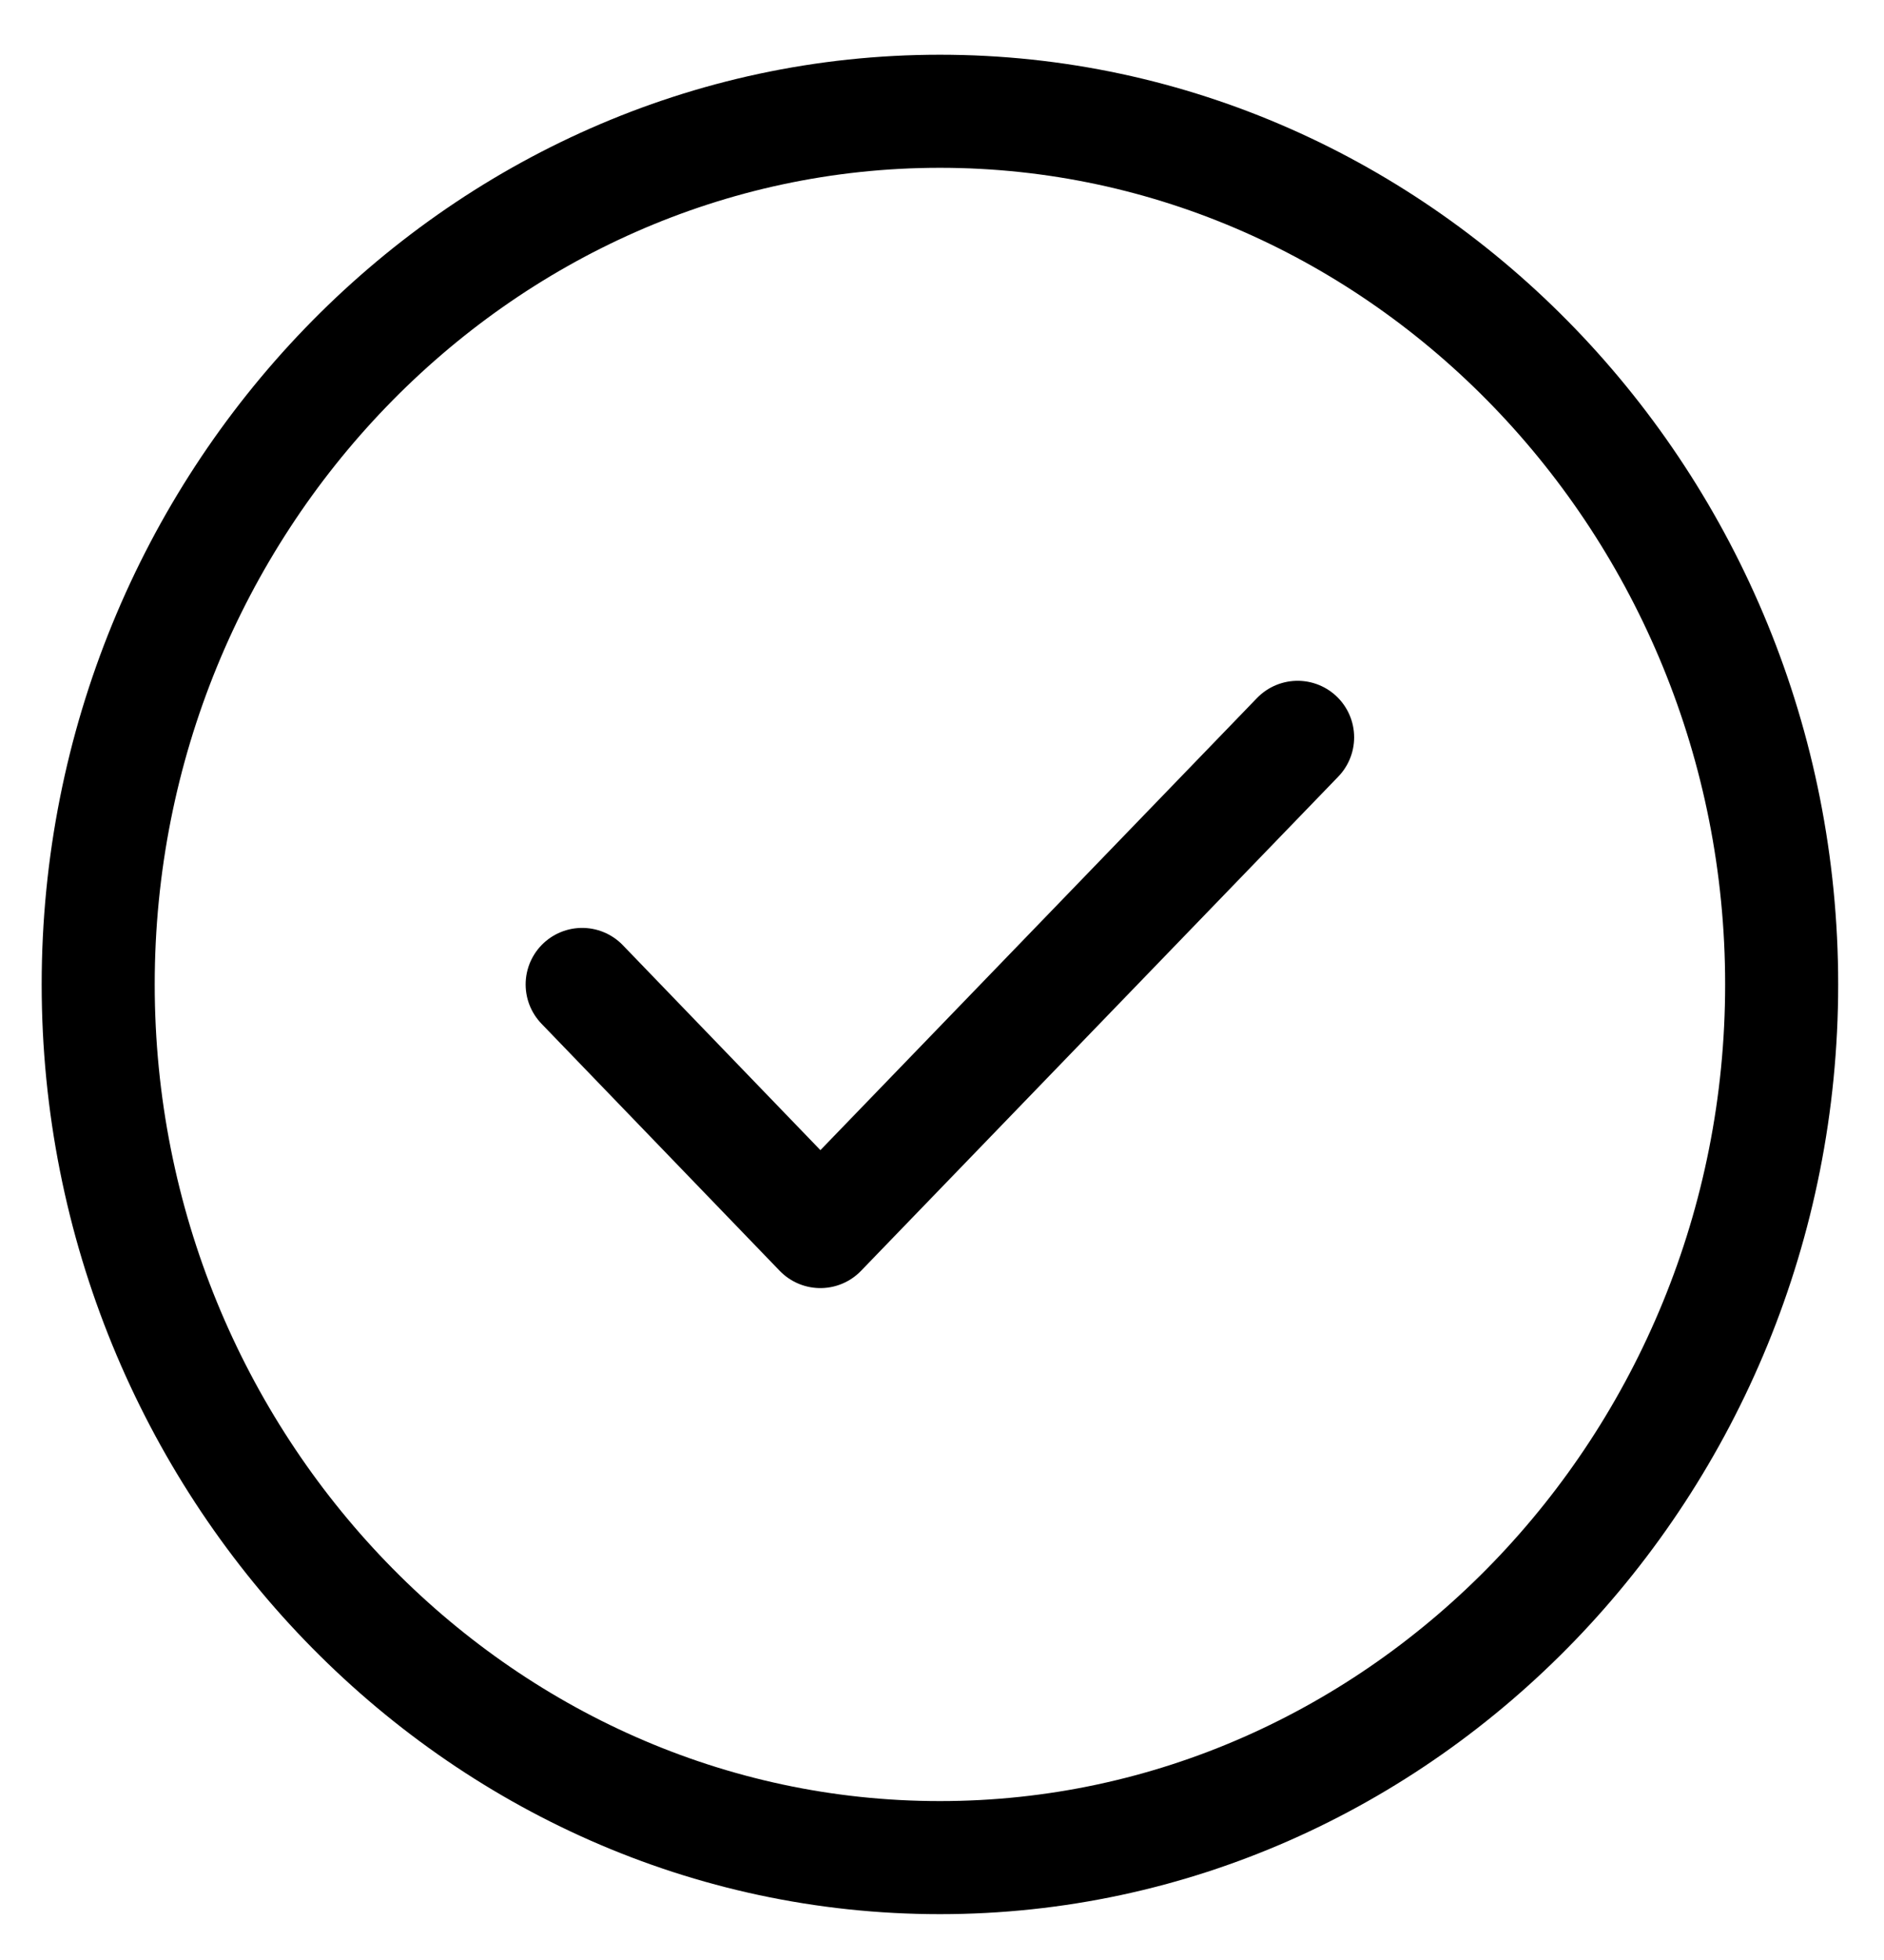 <svg width="25" height="26" viewBox="0 0 25 26" fill="none" xmlns="http://www.w3.org/2000/svg">
<path id="Vector" d="M7.725 13.059L10.886 16.337L17.219 9.781M12.472 24.642C18.615 24.642 23.642 19.429 23.642 13.059C23.642 6.688 18.615 1.476 12.472 1.476C6.329 1.476 1.303 6.688 1.303 13.059C1.303 19.429 6.329 24.642 12.472 24.642Z" stroke="black" stroke-width="1.5" stroke-linecap="round" stroke-linejoin="round"/>
</svg>
